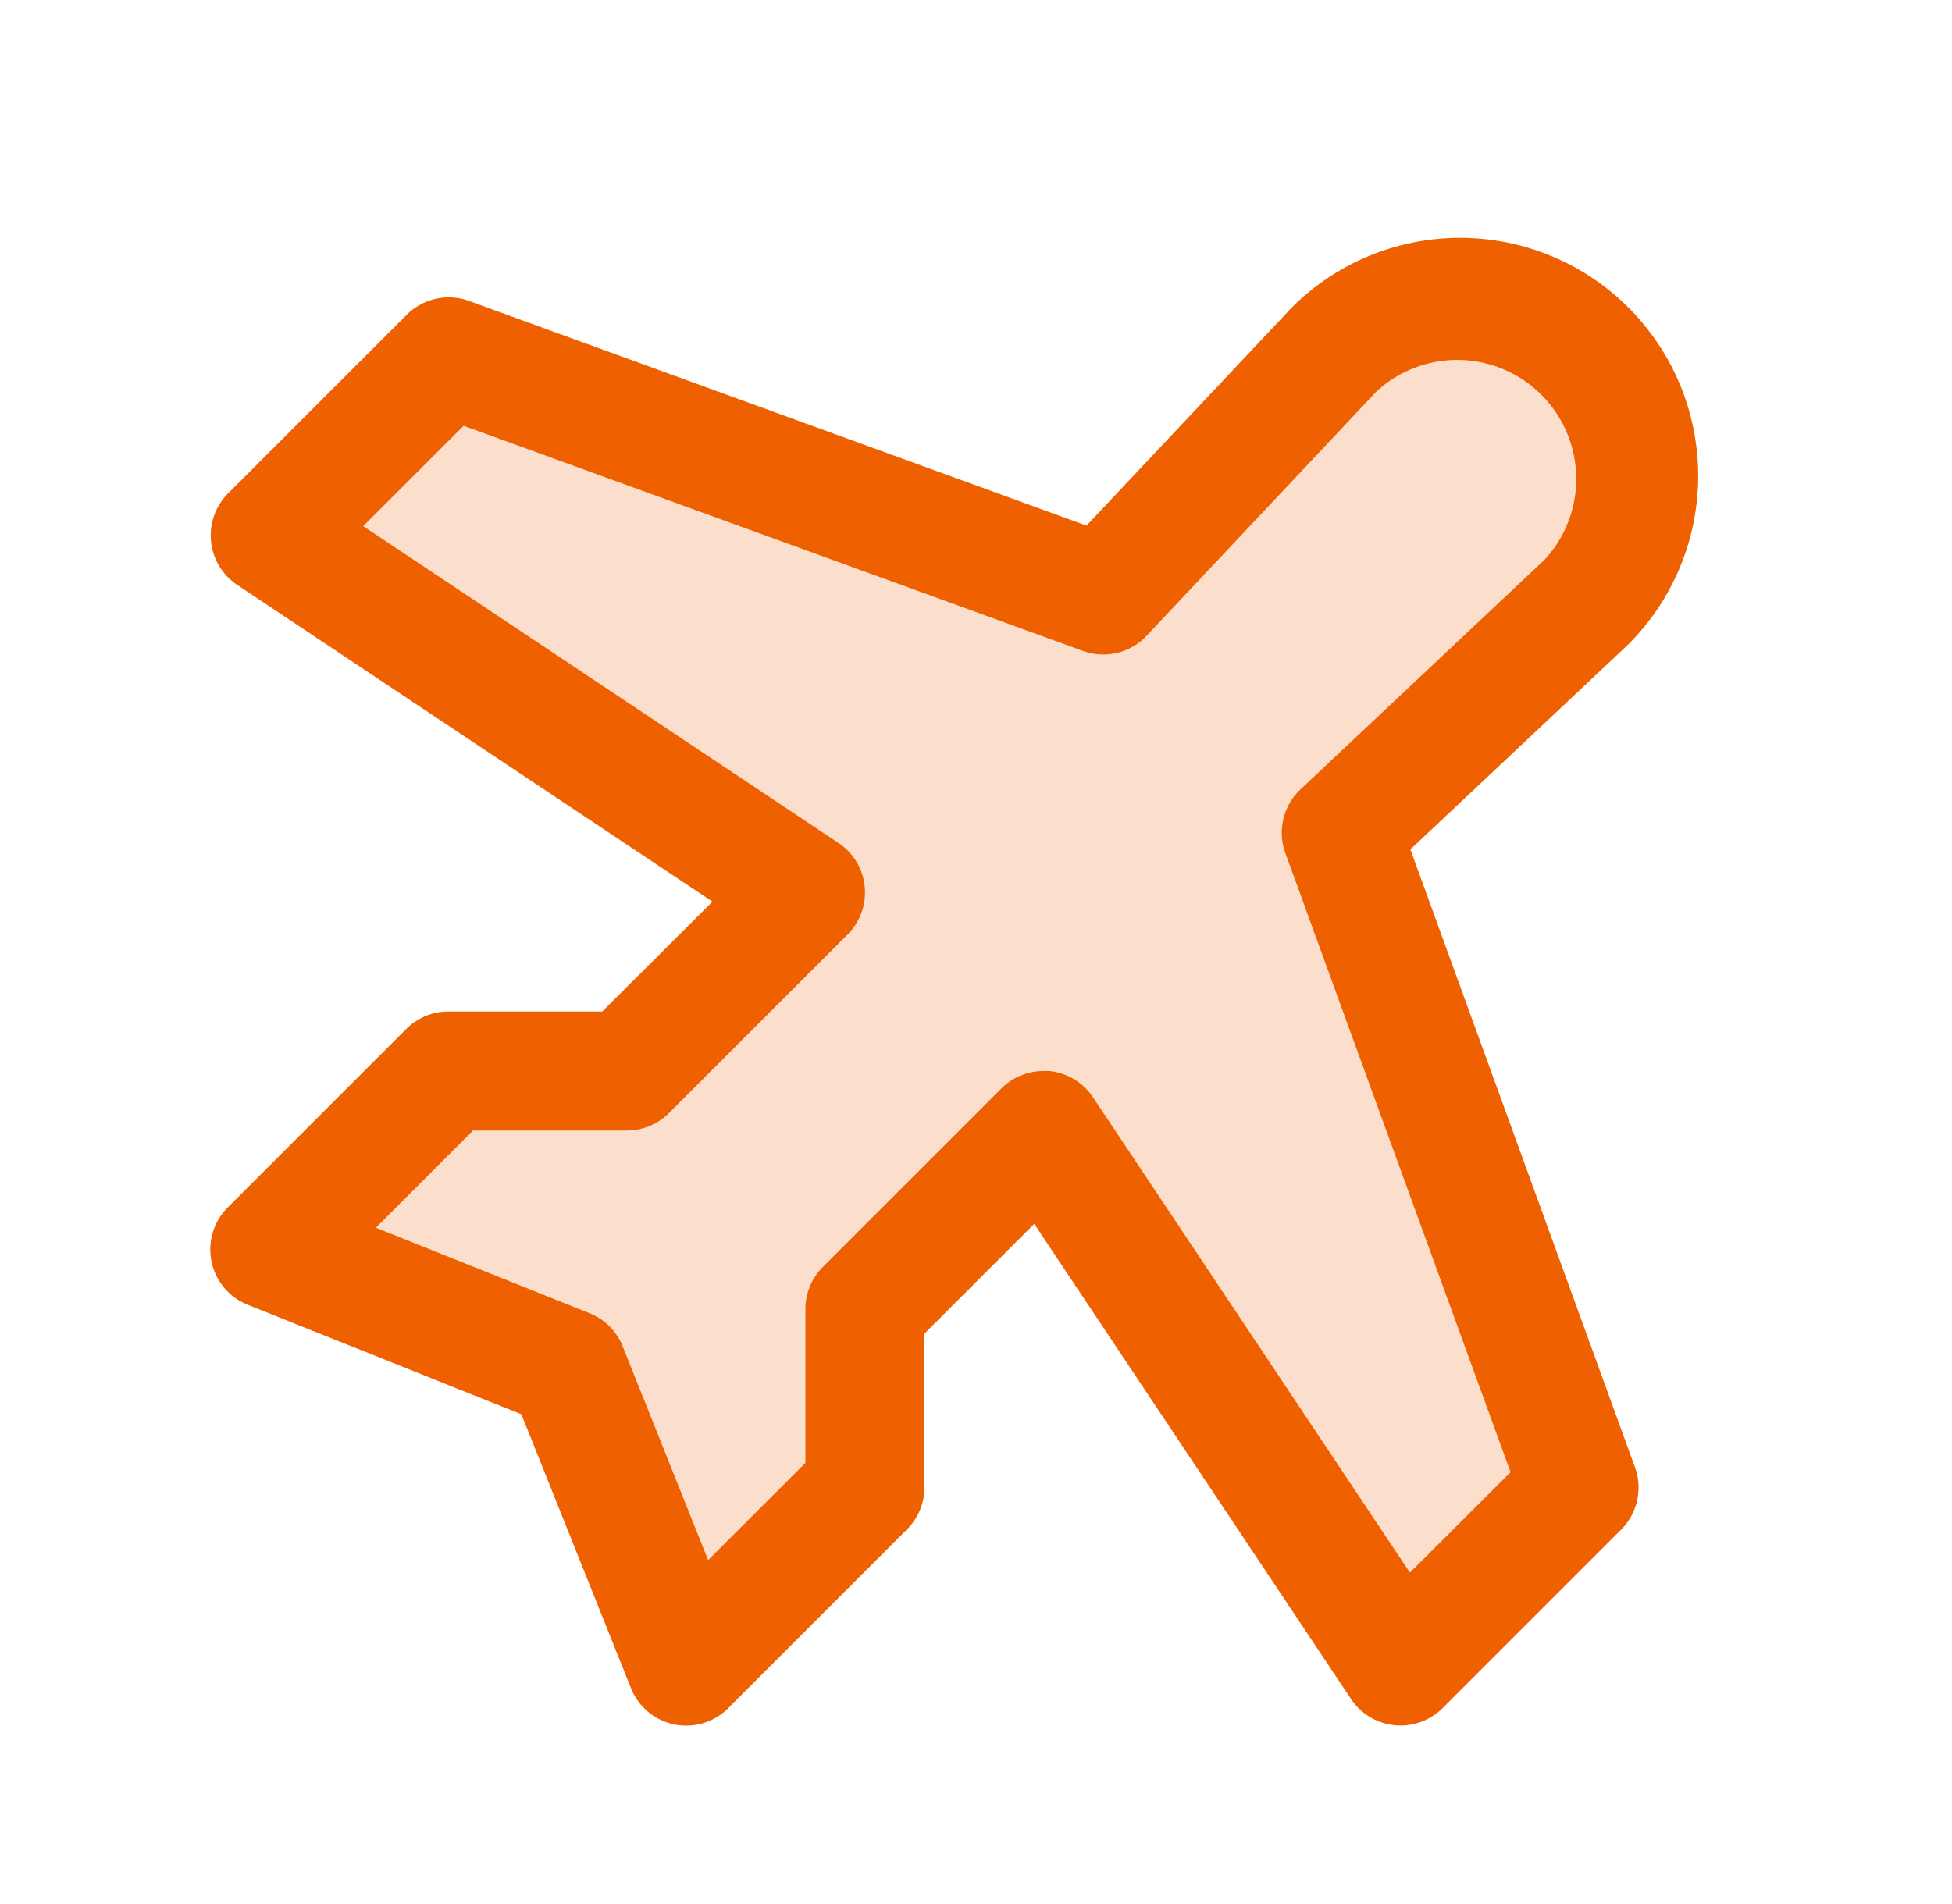 <svg xmlns="http://www.w3.org/2000/svg" fill="none" viewBox="0 0 41 40"><path fill="#EE6000" d="M33.323 12.656 28.167 17.5l5 13.75-3.75 3.75-7.5-11.25-3.75 3.75v3.75L14.417 35l-2.5-6.25-6.25-2.5 3.75-3.75h3.75l3.75-3.75-11.25-7.5 3.75-3.75 13.75 5 4.843-5.156a3.756 3.756 0 1 1 5.313 5.312Z" opacity=".2"/><path fill="#EE6000" d="m29.624 17.845 4.554-4.286.026-.025a5 5 0 1 0-7.072-7.072l-.025.027-4.286 4.553L9.853 6.323a1.25 1.25 0 0 0-1.311.291l-3.75 3.75a1.25 1.25 0 0 0 .19 1.923l9.983 6.655-2.316 2.308H9.417a1.25 1.25 0 0 0-.883.366l-3.75 3.75a1.25 1.25 0 0 0 .414 2.043l5.753 2.302 2.297 5.742.01.025a1.248 1.248 0 0 0 2.059.386l3.73-3.731a1.25 1.25 0 0 0 .37-.883v-3.233l2.306-2.306 6.655 9.983a1.25 1.25 0 0 0 1.923.19l3.75-3.75a1.25 1.25 0 0 0 .29-1.31l-4.717-12.979Zm-.01 15.193-6.655-9.983a1.251 1.251 0 0 0-.917-.555 1.104 1.104 0 0 0-.124 0 1.252 1.252 0 0 0-.884.366l-3.75 3.75a1.25 1.25 0 0 0-.367.884v3.233l-2.043 2.042-1.796-4.494a1.25 1.25 0 0 0-.693-.692l-4.49-1.797 2.04-2.042h3.232a1.251 1.251 0 0 0 .884-.366l3.75-3.75a1.249 1.249 0 0 0-.19-1.925l-9.982-6.656 2.11-2.108 13.003 4.728a1.25 1.25 0 0 0 1.337-.312l4.834-5.138a2.5 2.5 0 0 1 3.535 3.53l-5.136 4.834a1.251 1.251 0 0 0-.313 1.338l4.729 13.003-2.115 2.11Z"/></svg>